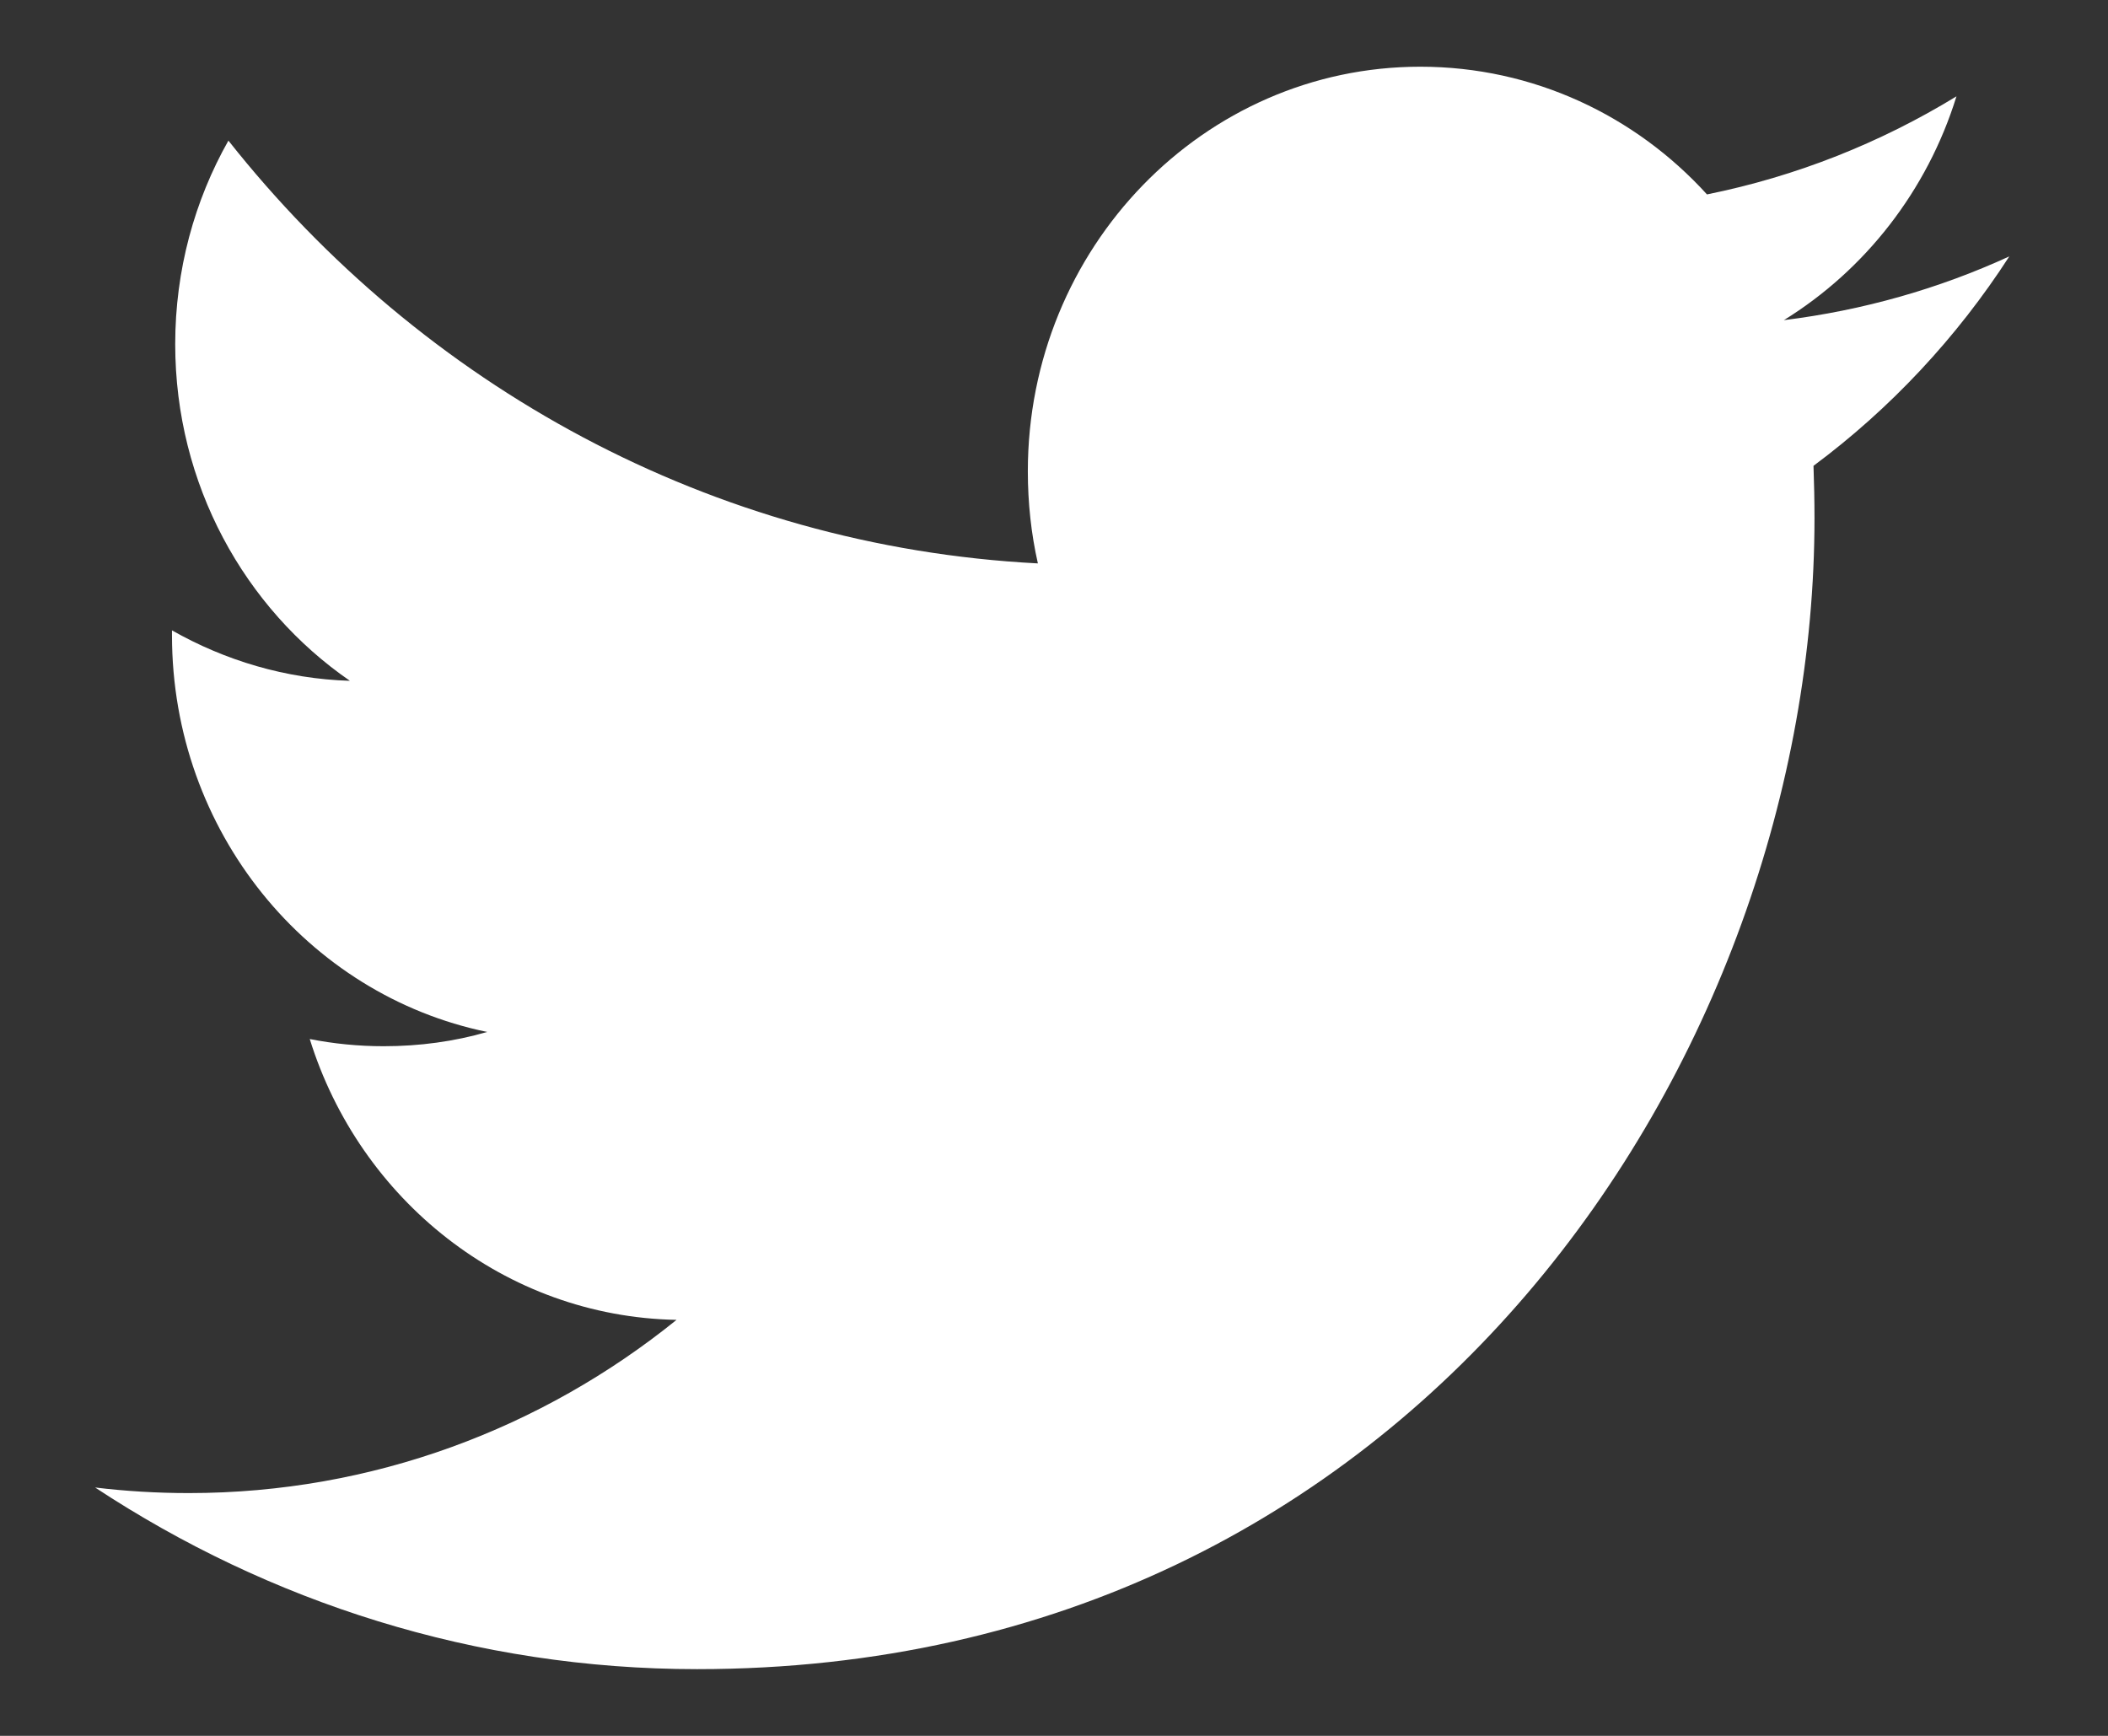 <?xml version="1.0" encoding="UTF-8"?>
<svg width="17px" height="14px" viewBox="0 0 17 14" version="1.1" xmlns="http://www.w3.org/2000/svg" xmlns:xlink="http://www.w3.org/1999/xlink"><rect x="0" y="0" width="17" height="14" fill="#333333" stroke="none"/><g id="Page-1" stroke="none" stroke-width="1" fill="none" fill-rule="evenodd"><g id="icon-twitter" fill-rule="nonzero" fill="#FFFFFF"><path d="M16.204,2.068 C15.637,2.328 15.026,2.503 14.386,2.582 C15.04,2.178 15.542,1.539 15.778,0.777 C15.166,1.151 14.489,1.422 13.766,1.568 C13.19,0.934 12.366,0.538 11.454,0.538 C9.707,0.538 8.289,1.999 8.289,3.801 C8.289,4.056 8.316,4.305 8.37,4.544 C5.738,4.407 3.405,3.11 1.842,1.134 C1.569,1.617 1.413,2.178 1.413,2.776 C1.413,3.907 1.973,4.906 2.822,5.491 C2.304,5.475 1.815,5.327 1.387,5.084 L1.387,5.124 C1.387,6.706 2.479,8.024 3.929,8.323 C3.663,8.4 3.383,8.438 3.094,8.438 C2.89,8.438 2.691,8.418 2.498,8.38 C2.901,9.676 4.07,10.619 5.456,10.645 C4.373,11.52 3.006,12.042 1.523,12.042 C1.268,12.042 1.015,12.027 0.767,11.997 C2.169,12.921 3.834,13.462 5.622,13.462 C11.448,13.462 14.633,8.491 14.633,4.18 C14.633,4.038 14.63,3.896 14.625,3.757 C15.244,3.297 15.781,2.723 16.204,2.068" id="Twitter"></path></g></g></svg>
